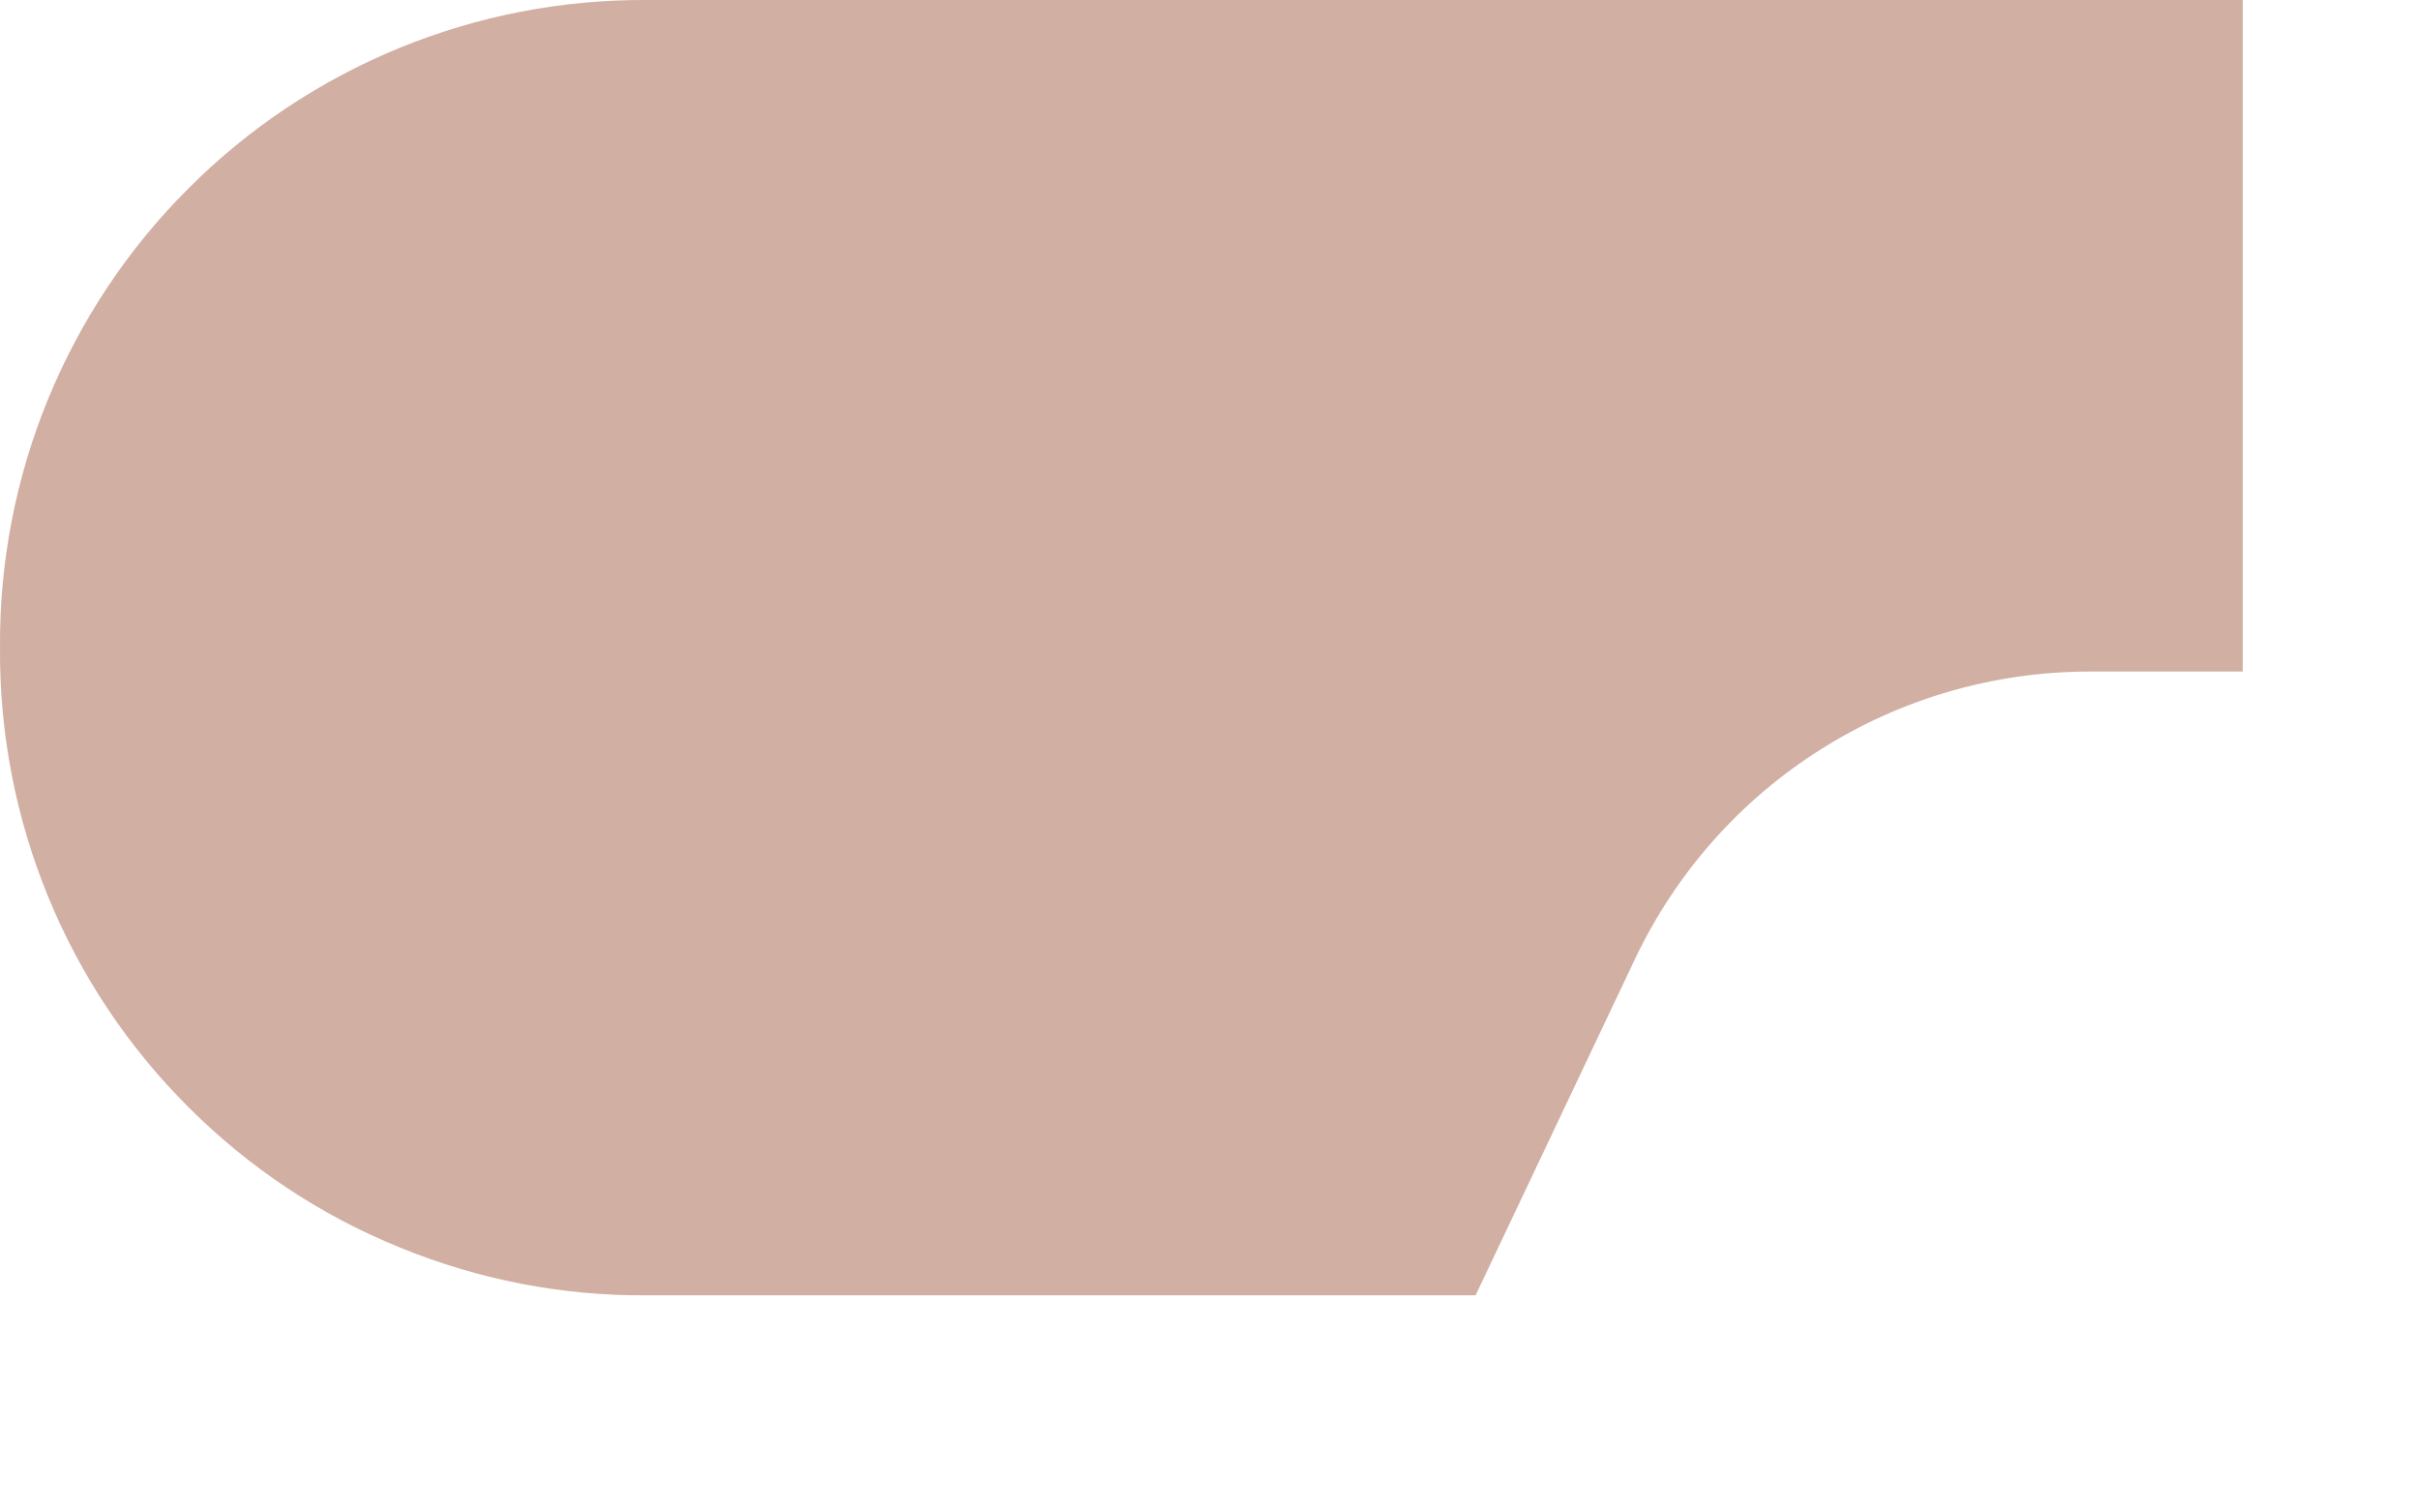 <?xml version="1.0" encoding="utf-8"?>
<svg xmlns="http://www.w3.org/2000/svg" fill="none" height="100%" overflow="visible" preserveAspectRatio="none" style="display: block;" viewBox="0 0 8 5" width="100%">
<path d="M5.48146e-05 2.141C-0.002 1.859 0.052 1.58 0.159 1.319C0.266 1.059 0.423 0.822 0.623 0.623C0.822 0.423 1.059 0.266 1.319 0.159C1.58 0.052 1.859 -0.002 2.141 5.46308e-05H7.414V2.22H6.903C6.59 2.221 6.283 2.31 6.018 2.478C5.753 2.645 5.541 2.885 5.406 3.168L4.878 4.282H2.144C1.862 4.285 1.583 4.231 1.322 4.124C1.06 4.018 0.823 3.86 0.624 3.661C0.424 3.462 0.266 3.225 0.159 2.964C0.052 2.703 -0.002 2.423 5.48146e-05 2.141Z" fill="#D1AFA3" id="Vector"/>
</svg>